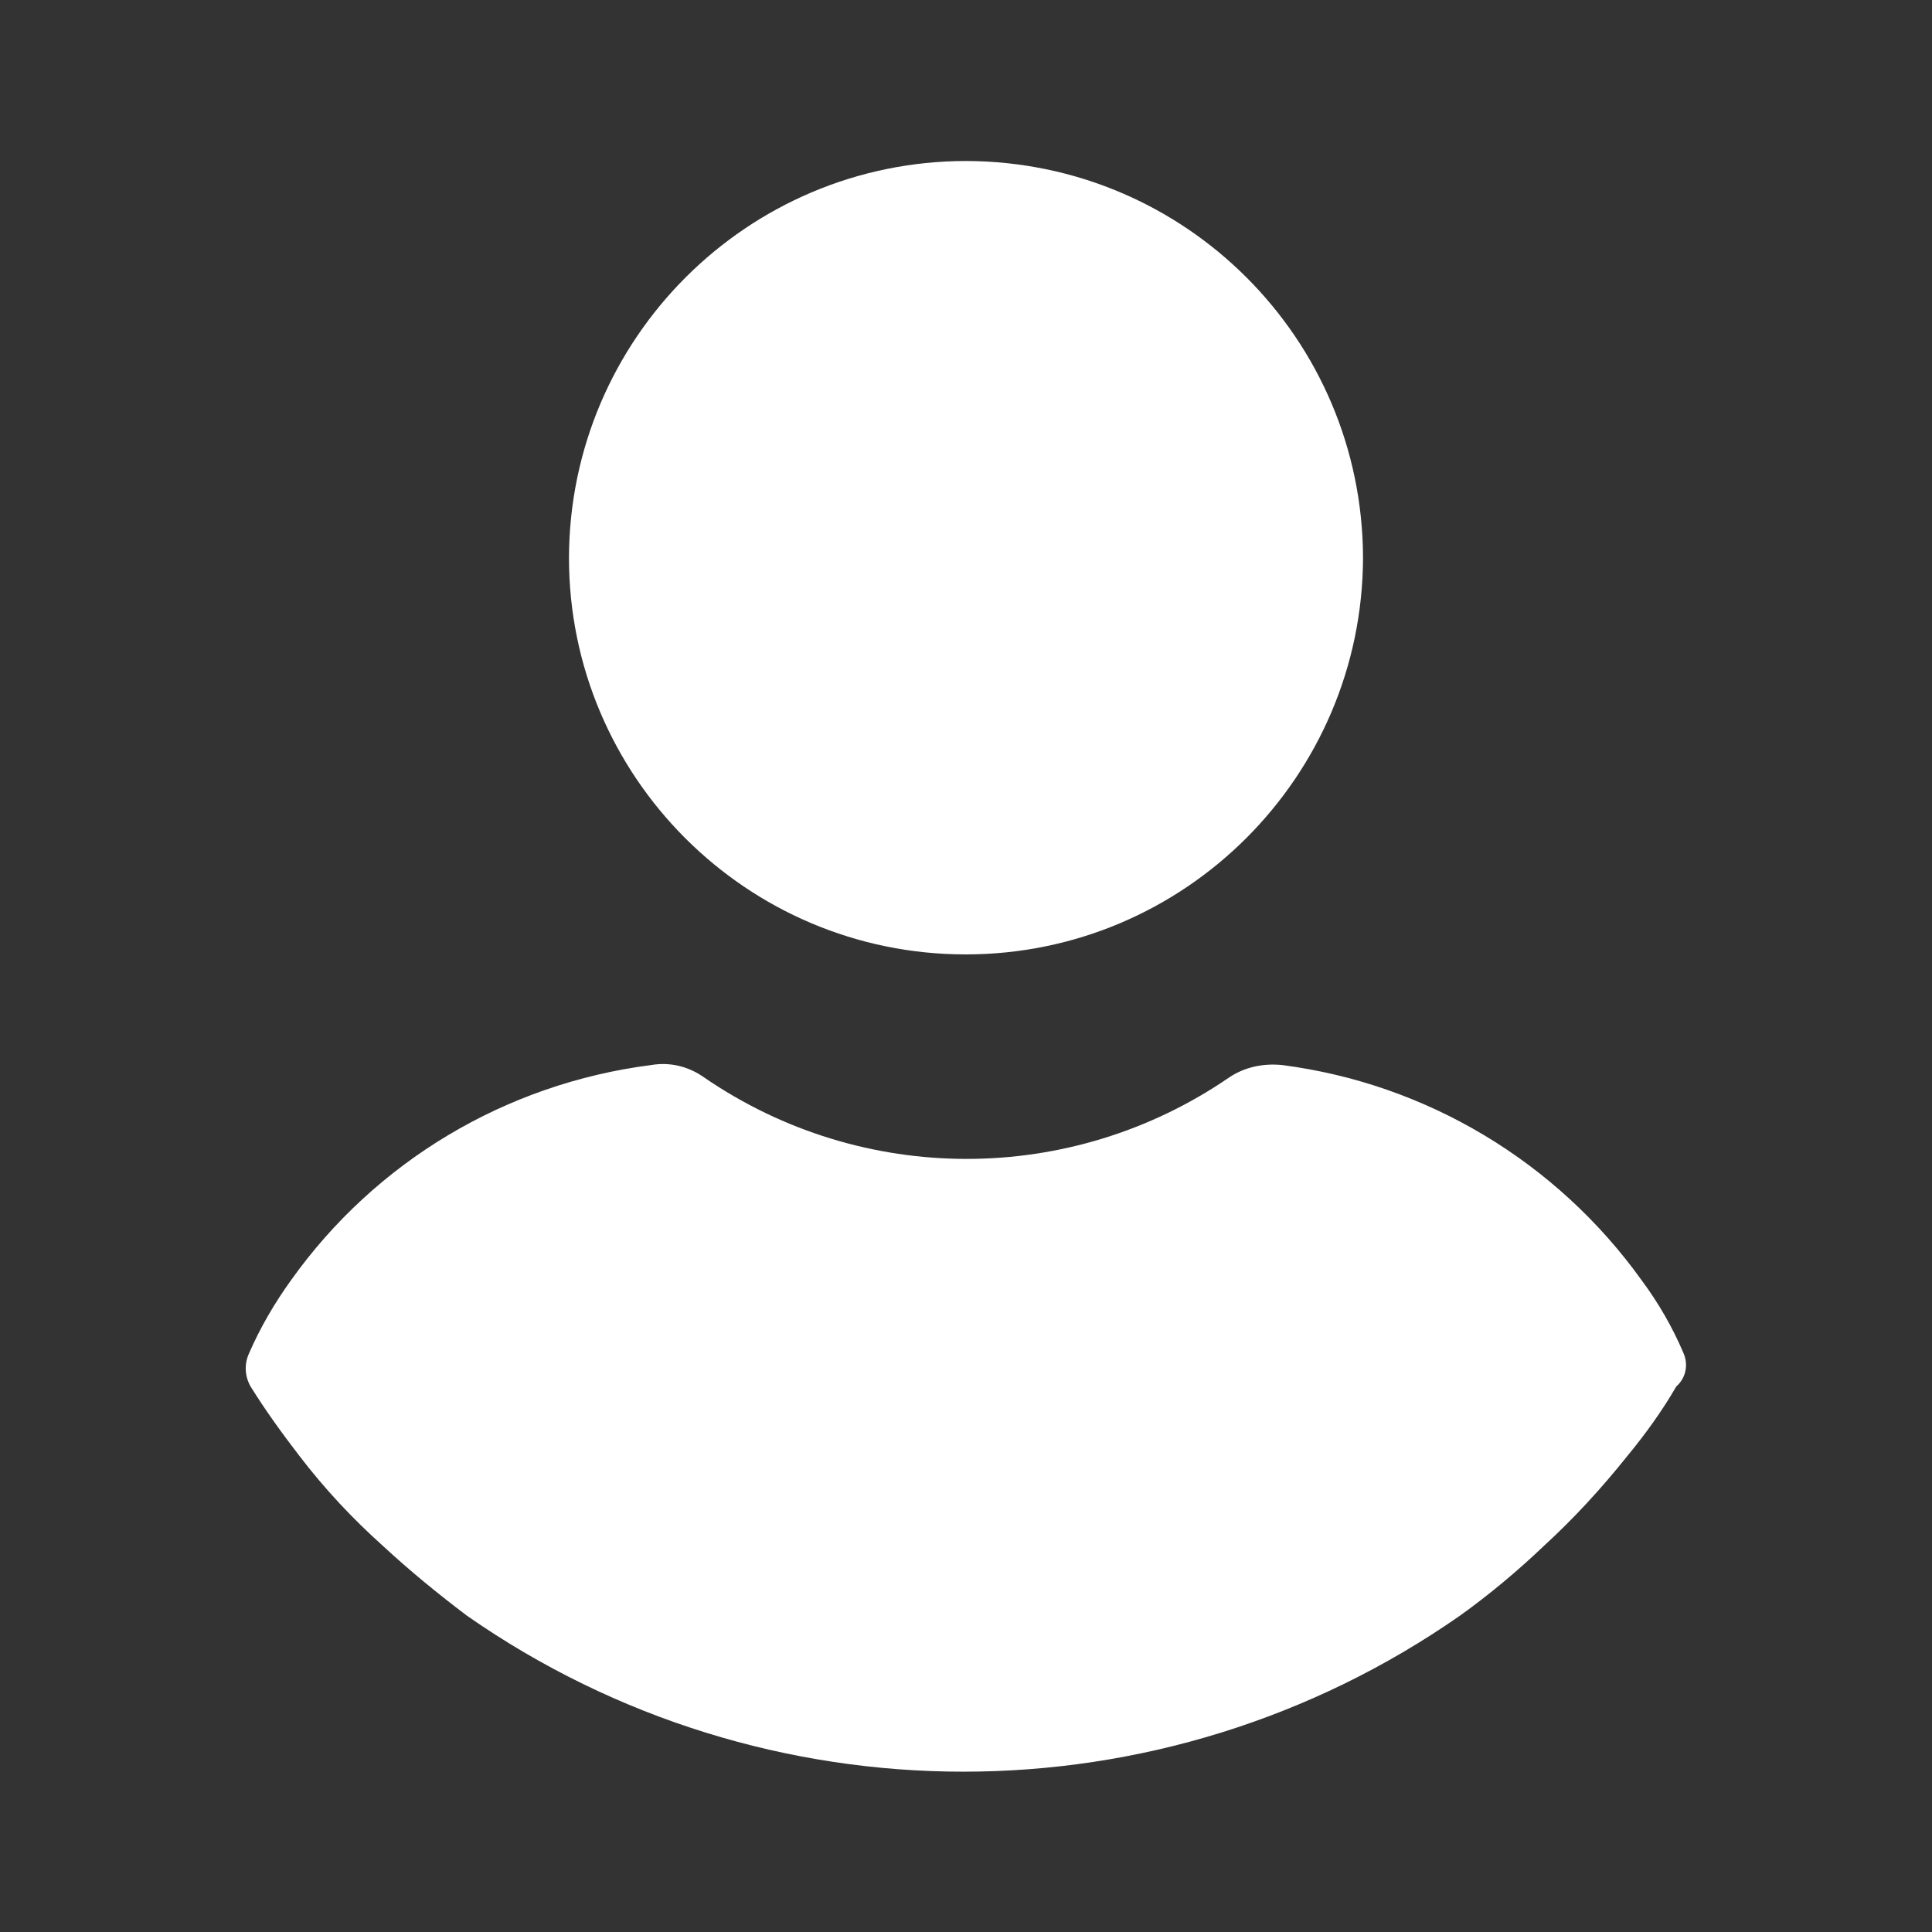 <?xml version="1.0" encoding="utf-8"?>
<!-- Generator: Adobe Illustrator 26.2.1, SVG Export Plug-In . SVG Version: 6.00 Build 0)  -->
<svg version="1.1" id="Calque_1" xmlns="http://www.w3.org/2000/svg" xmlns:xlink="http://www.w3.org/1999/xlink" x="0px" y="0px"
	 viewBox="0 0 30 30" style="enable-background:new 0 0 30 30;" xml:space="preserve">
<rect x="0" y="0" width="30" height="30" fill="#333333" stroke="none"/>
<style type="text/css">
	.st0{fill:none;stroke:#006EA1;stroke-width:21;stroke-miterlimit:10;}
	.st1{fill:#FFFFFF;}
	.st2{fill:#006EA1;}
	.st3{fill:none;}
	.st4{fill:none;stroke:#000000;}
	.st5{opacity:0.15;enable-background:new    ;}
	.st6{opacity:0.15;fill:#006EA1;enable-background:new    ;}
	.st7{fill:none;stroke:#006EA1;}
	.st8{fill:none;stroke:#006EA1;stroke-width:2;}
	.st9{fill:none;stroke:#FFFFFF;stroke-width:2;}
	.st10{fill:none;stroke:#FFFFFF;stroke-width:0.75;stroke-linecap:round;stroke-miterlimit:10;}
	.st11{fill:none;stroke:#FFFFFF;stroke-width:0.75;stroke-miterlimit:10;}
	.st12{clip-path:url(#SVGID_00000067920330934793550630000000557410333066993556_);}
	.st13{fill:none;stroke:#FFFFFF;stroke-width:0.75;stroke-linejoin:round;}
	.st14{clip-path:url(#SVGID_00000009555891562646585570000010086801658900025517_);}
	.st15{fill:none;stroke:#FFFFFF;stroke-width:2;stroke-miterlimit:10;}
	.st16{clip-path:url(#SVGID_00000096777321415106325300000003611797416111597471_);}
	.st17{clip-path:url(#SVGID_00000124153783093551145290000000717605261661586877_);}
	.st18{fill:none;stroke:#FFFFFF;stroke-width:0.75;stroke-linecap:round;stroke-linejoin:round;stroke-miterlimit:10;}
</style>
<rect x="-35.1" y="-321.15" class="st0" width="871.81" height="756.78"/>
<g id="Groupe_1628_00000175309427421235444880000009764631715657883061_" transform="translate(-649.809 -340.251)">
	<g id="Groupe_1537_00000071546716082127605260000012754417300066123414_" transform="translate(654.834 340.251)">
		<path id="Tracé_118_00000024713318222174430590000016993431549999447169_" class="st1" d="M9.98,2.5c-3.4,0-6.16,2.76-6.17,6.16
			c0,3.4,2.76,6.16,6.16,6.16c3.4,0,6.16-2.76,6.17-6.16c0,0,0,0,0,0C16.13,5.26,13.38,2.51,9.98,2.5z"/>
	</g>
	<g id="Groupe_1538_00000117666626083500521270000009640266688393350797_" transform="translate(649.809 354.279)">
		<path id="Tracé_119_00000124139978048470139100000004156117552402428837_" class="st1" d="M26.14,6.98
			c-0.17-0.4-0.39-0.78-0.65-1.13c-1.32-1.84-3.34-3.05-5.58-3.34c-0.29-0.03-0.58,0.03-0.82,0.19c-2.46,1.69-5.7,1.69-8.16,0
			c-0.24-0.17-0.53-0.24-0.82-0.19C7.85,2.8,5.83,4.01,4.52,5.85C4.26,6.21,4.04,6.59,3.87,6.98C3.79,7.15,3.8,7.34,3.89,7.5
			c0.23,0.37,0.49,0.73,0.76,1.08c0.39,0.51,0.82,0.97,1.3,1.4c0.41,0.38,0.85,0.74,1.3,1.08c4.63,3.23,10.79,3.23,15.42,0
			c0.46-0.33,0.89-0.69,1.3-1.08c0.47-0.43,0.9-0.9,1.3-1.4c0.28-0.34,0.54-0.7,0.76-1.08C26.18,7.37,26.22,7.16,26.14,6.98z"/>
	</g>
</g>
</svg>
